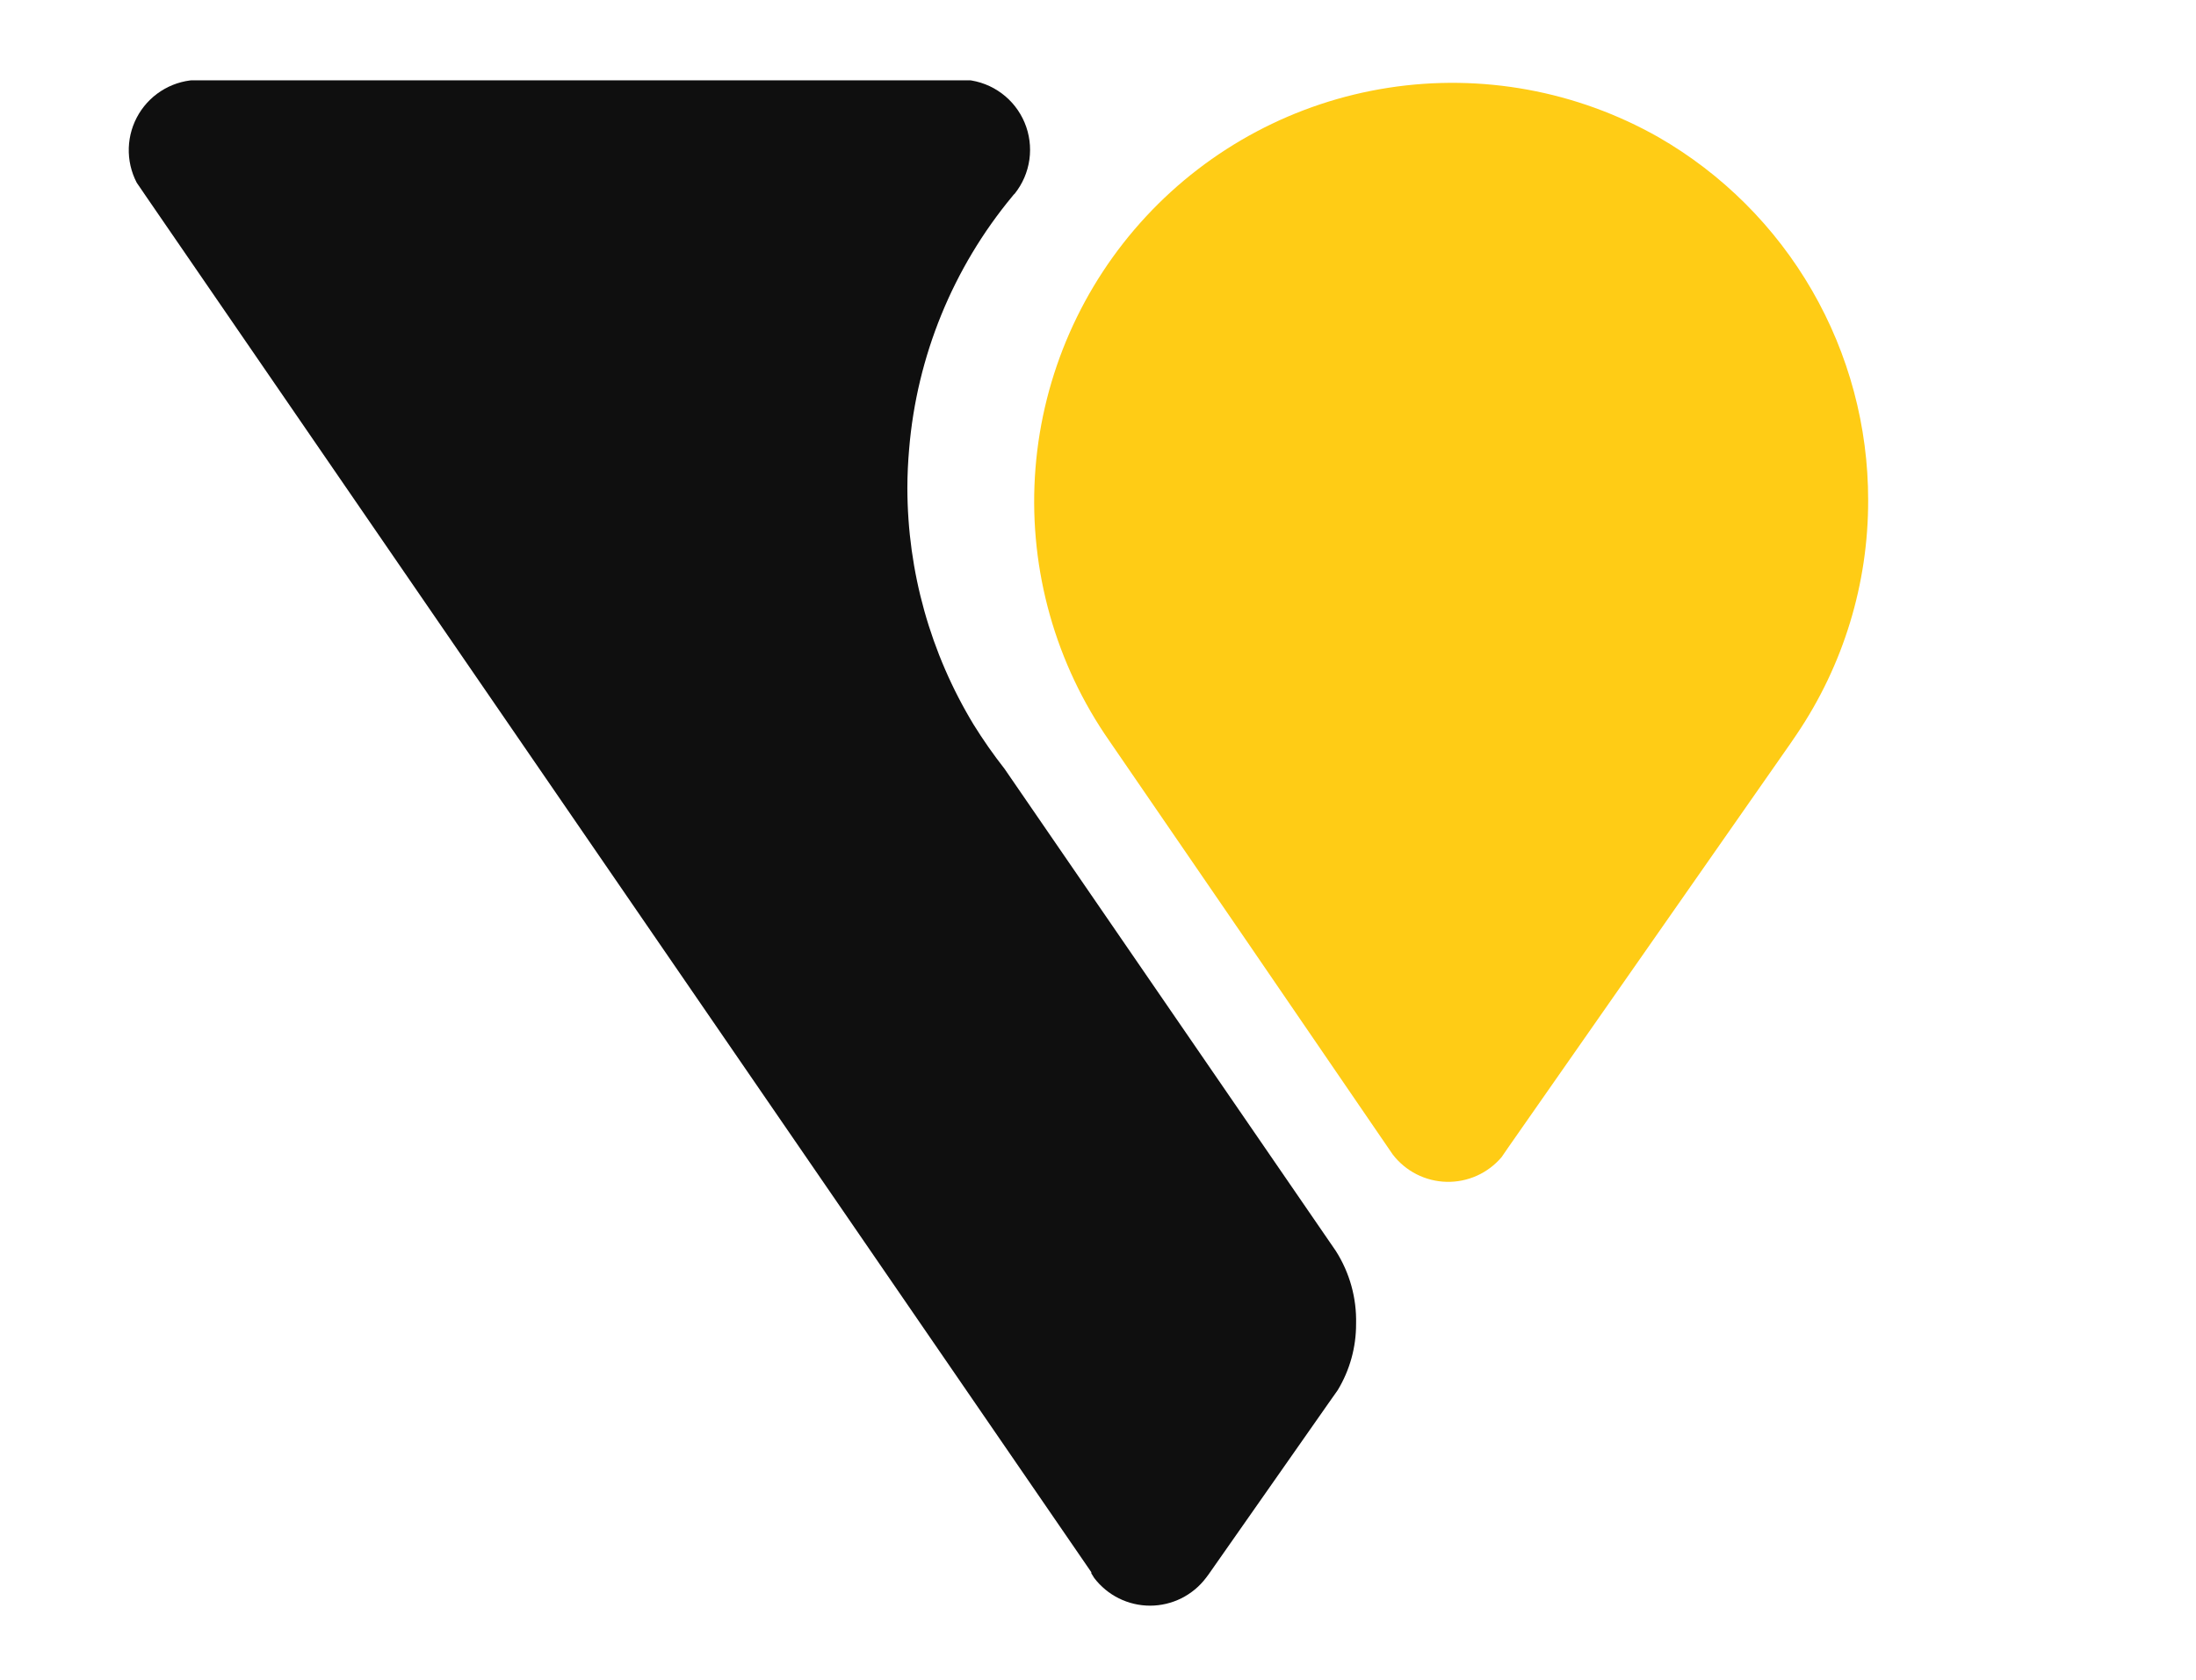 <?xml version="1.0" encoding="UTF-8"?> <svg xmlns="http://www.w3.org/2000/svg" width="328" height="251" viewBox="0 0 328 251" fill="none"><rect width="328" height="251" fill="white"></rect><g clip-path="url(#clip0_49_363)"><path d="M279.033 74.737C279.056 87.187 275.344 99.358 268.38 109.672L267.39 111.125L225.371 171.286L224.282 172.871C223.273 174.061 222.01 175.01 220.587 175.649C219.164 176.287 217.616 176.599 216.057 176.561C214.498 176.523 212.968 176.136 211.577 175.429C210.187 174.722 208.972 173.713 208.022 172.475L207.593 171.848L185 138.828L165.837 110.894L164.98 109.639C157.177 97.938 153.543 83.945 154.665 69.92C155.788 55.896 161.601 42.661 171.165 32.352C180.729 22.044 193.486 15.266 207.374 13.113C221.262 10.96 235.469 13.557 247.7 20.486C257.232 25.965 265.15 33.868 270.652 43.394C276.154 52.92 279.045 63.733 279.033 74.737Z" fill="#FFCC15"></path><path d="M202.547 197.768C202.562 201.259 201.614 204.687 199.81 207.674L198.391 209.688L180.515 235.212L180.119 235.741C179.14 237.027 177.878 238.07 176.431 238.788C174.983 239.506 173.39 239.88 171.774 239.88C170.159 239.88 168.566 239.506 167.118 238.788C165.671 238.07 164.409 237.027 163.43 235.741L163.001 235.047V234.882L21.837 29.368L20.418 27.288C19.585 25.688 19.178 23.899 19.236 22.095C19.294 20.291 19.816 18.533 20.751 16.989C21.686 15.446 23.002 14.17 24.573 13.285C26.144 12.399 27.916 11.934 29.719 11.934H144.432C146.307 12.126 148.096 12.82 149.611 13.944C151.125 15.067 152.309 16.578 153.038 18.319C153.767 20.059 154.014 21.964 153.754 23.832C153.493 25.701 152.734 27.465 151.556 28.939C151.43 29.044 151.318 29.166 151.226 29.302C142.337 40.013 136.948 53.199 135.791 67.077C135.626 68.992 135.527 70.94 135.527 72.921C135.545 85.381 138.967 97.599 145.422 108.252C146.839 110.536 148.381 112.741 150.039 114.856L199.513 186.872C201.588 190.119 202.644 193.914 202.547 197.768Z" fill="#0F0F0F"></path></g><defs><clipPath id="clip0_49_363"><rect width="260.033" height="228" fill="white" transform="translate(19 12)"></rect></clipPath></defs></svg> 